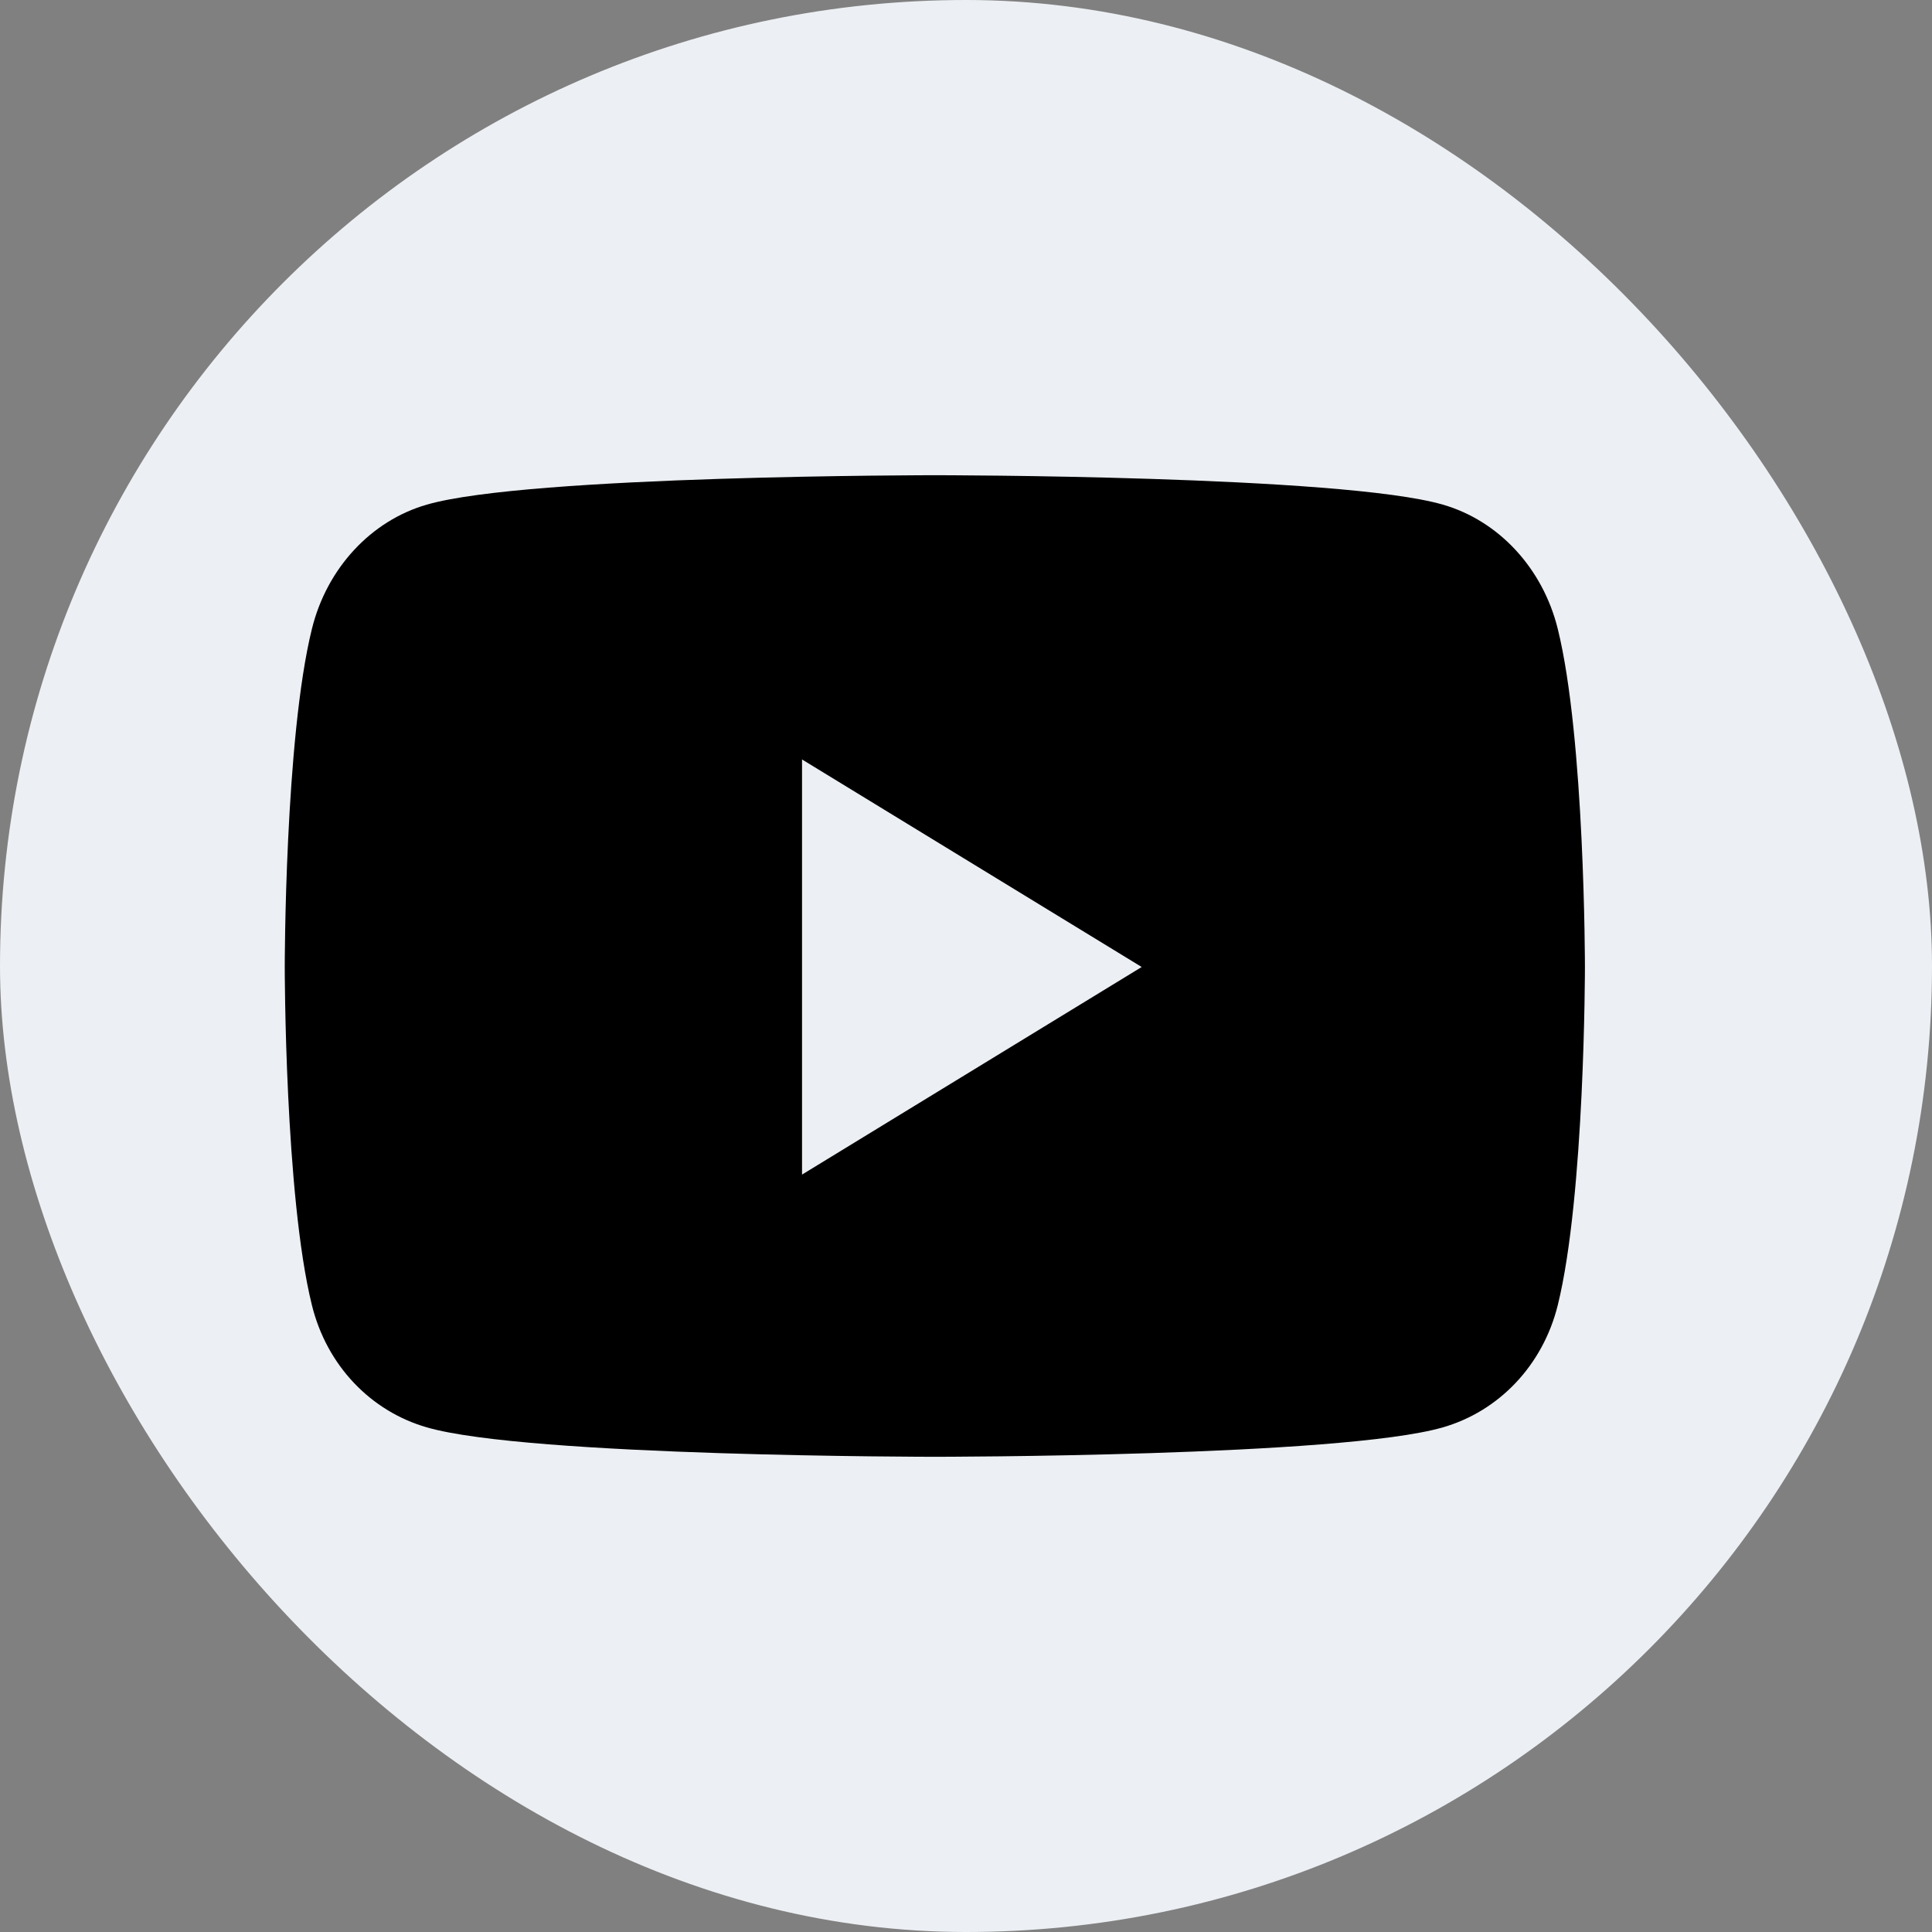 <svg width="31" height="31" viewBox="0 0 31 31" fill="none" xmlns="http://www.w3.org/2000/svg">
<rect x="0" y="0" width="31" height="31" fill="#808080" stroke="none"/>
<rect width="31" height="31" rx="15.5" fill="#ECEFF3"/>
<path d="M24.995 10.09C24.755 9.118 24.048 8.355 23.151 8.097C21.524 7.625 15 7.625 15 7.625C15 7.625 8.476 7.625 6.849 8.097C5.952 8.355 5.245 9.118 5.005 10.09C4.569 11.85 4.569 15.516 4.569 15.516C4.569 15.516 4.569 19.183 5.005 20.943C5.245 21.915 5.952 22.645 6.849 22.903C8.476 23.375 15 23.375 15 23.375C15 23.375 21.524 23.375 23.151 22.903C24.048 22.645 24.755 21.911 24.995 20.943C25.431 19.183 25.431 15.516 25.431 15.516C25.431 15.516 25.431 11.85 24.995 10.09ZM12.869 18.847V12.186L18.319 15.516L12.869 18.847Z" fill="black"/>
</svg>
